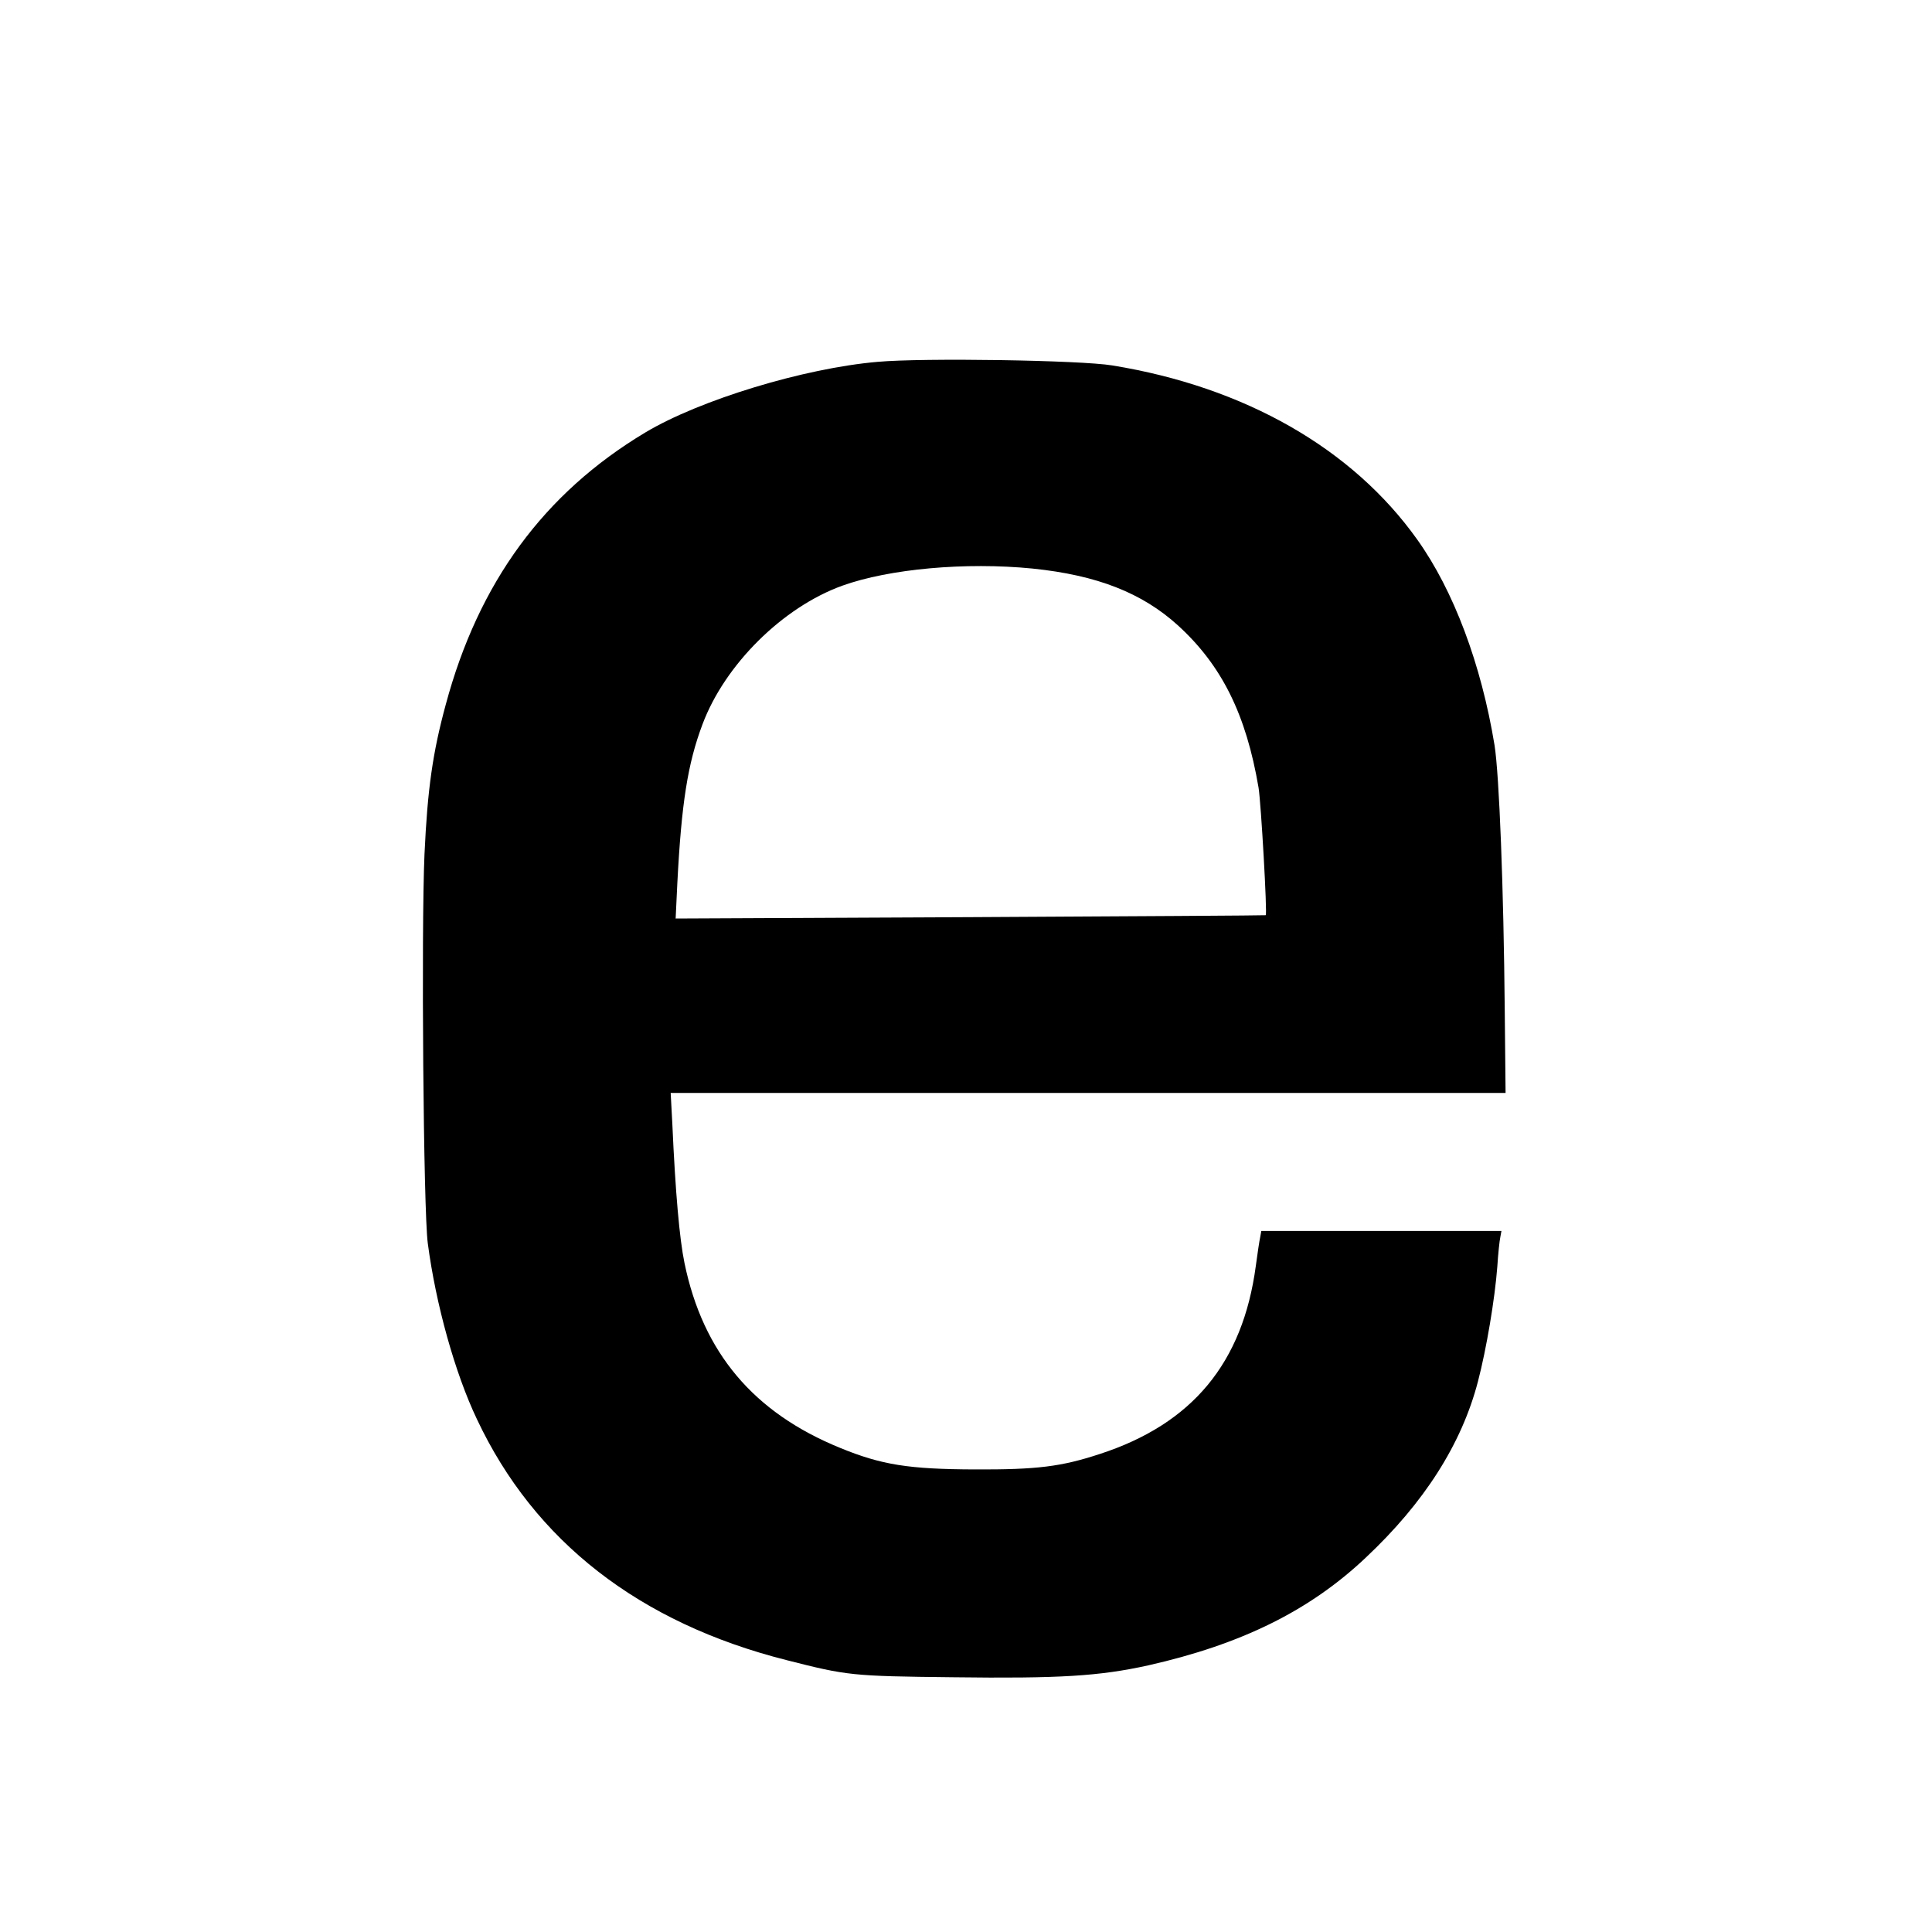 <?xml version="1.0" standalone="no"?>
<!DOCTYPE svg PUBLIC "-//W3C//DTD SVG 20010904//EN"
 "http://www.w3.org/TR/2001/REC-SVG-20010904/DTD/svg10.dtd">
<svg version="1.0" xmlns="http://www.w3.org/2000/svg"
 width="700pt" height="700pt" viewBox="0 0 700 700"
 preserveAspectRatio="xMidYMid meet">
<g transform="translate(0,700) scale(0.1,-0.1)"
fill="#000000" stroke="none">
<path d="M3180 5689 c-267 -23 -645 -138 -842 -256 -367 -220 -604 -543 -723
-986 -47 -173 -66 -304 -77 -542 -12 -273 -4 -1292 12 -1410 29 -220 98 -469
178 -637 208 -442 588 -738 1122 -873 220 -56 236 -58 602 -62 387 -5 531 4
708 43 337 76 585 198 788 390 212 199 348 412 407 639 31 119 61 298 70 415
3 47 8 95 11 108 l4 22 -435 0 -435 0 -4 -22 c-3 -13 -10 -60 -16 -105 -47
-351 -230 -572 -565 -681 -140 -46 -227 -57 -455 -56 -236 1 -335 16 -486 78
-314 128 -497 345 -564 670 -18 87 -33 256 -44 504 l-6 112 1513 0 1512 0 -3
298 c-4 447 -20 855 -37 962 -48 293 -148 560 -280 745 -235 330 -625 553
-1105 631 -113 19 -685 28 -850 13z m561 -749 c234 -24 397 -88 527 -206 159
-145 247 -323 292 -588 9 -55 32 -458 26 -462 0 -1 -482 -4 -1069 -7 l-1069
-5 6 126 c15 293 38 436 91 577 81 217 291 425 507 503 170 61 446 86 689 62z"/>
</g>
</svg>
